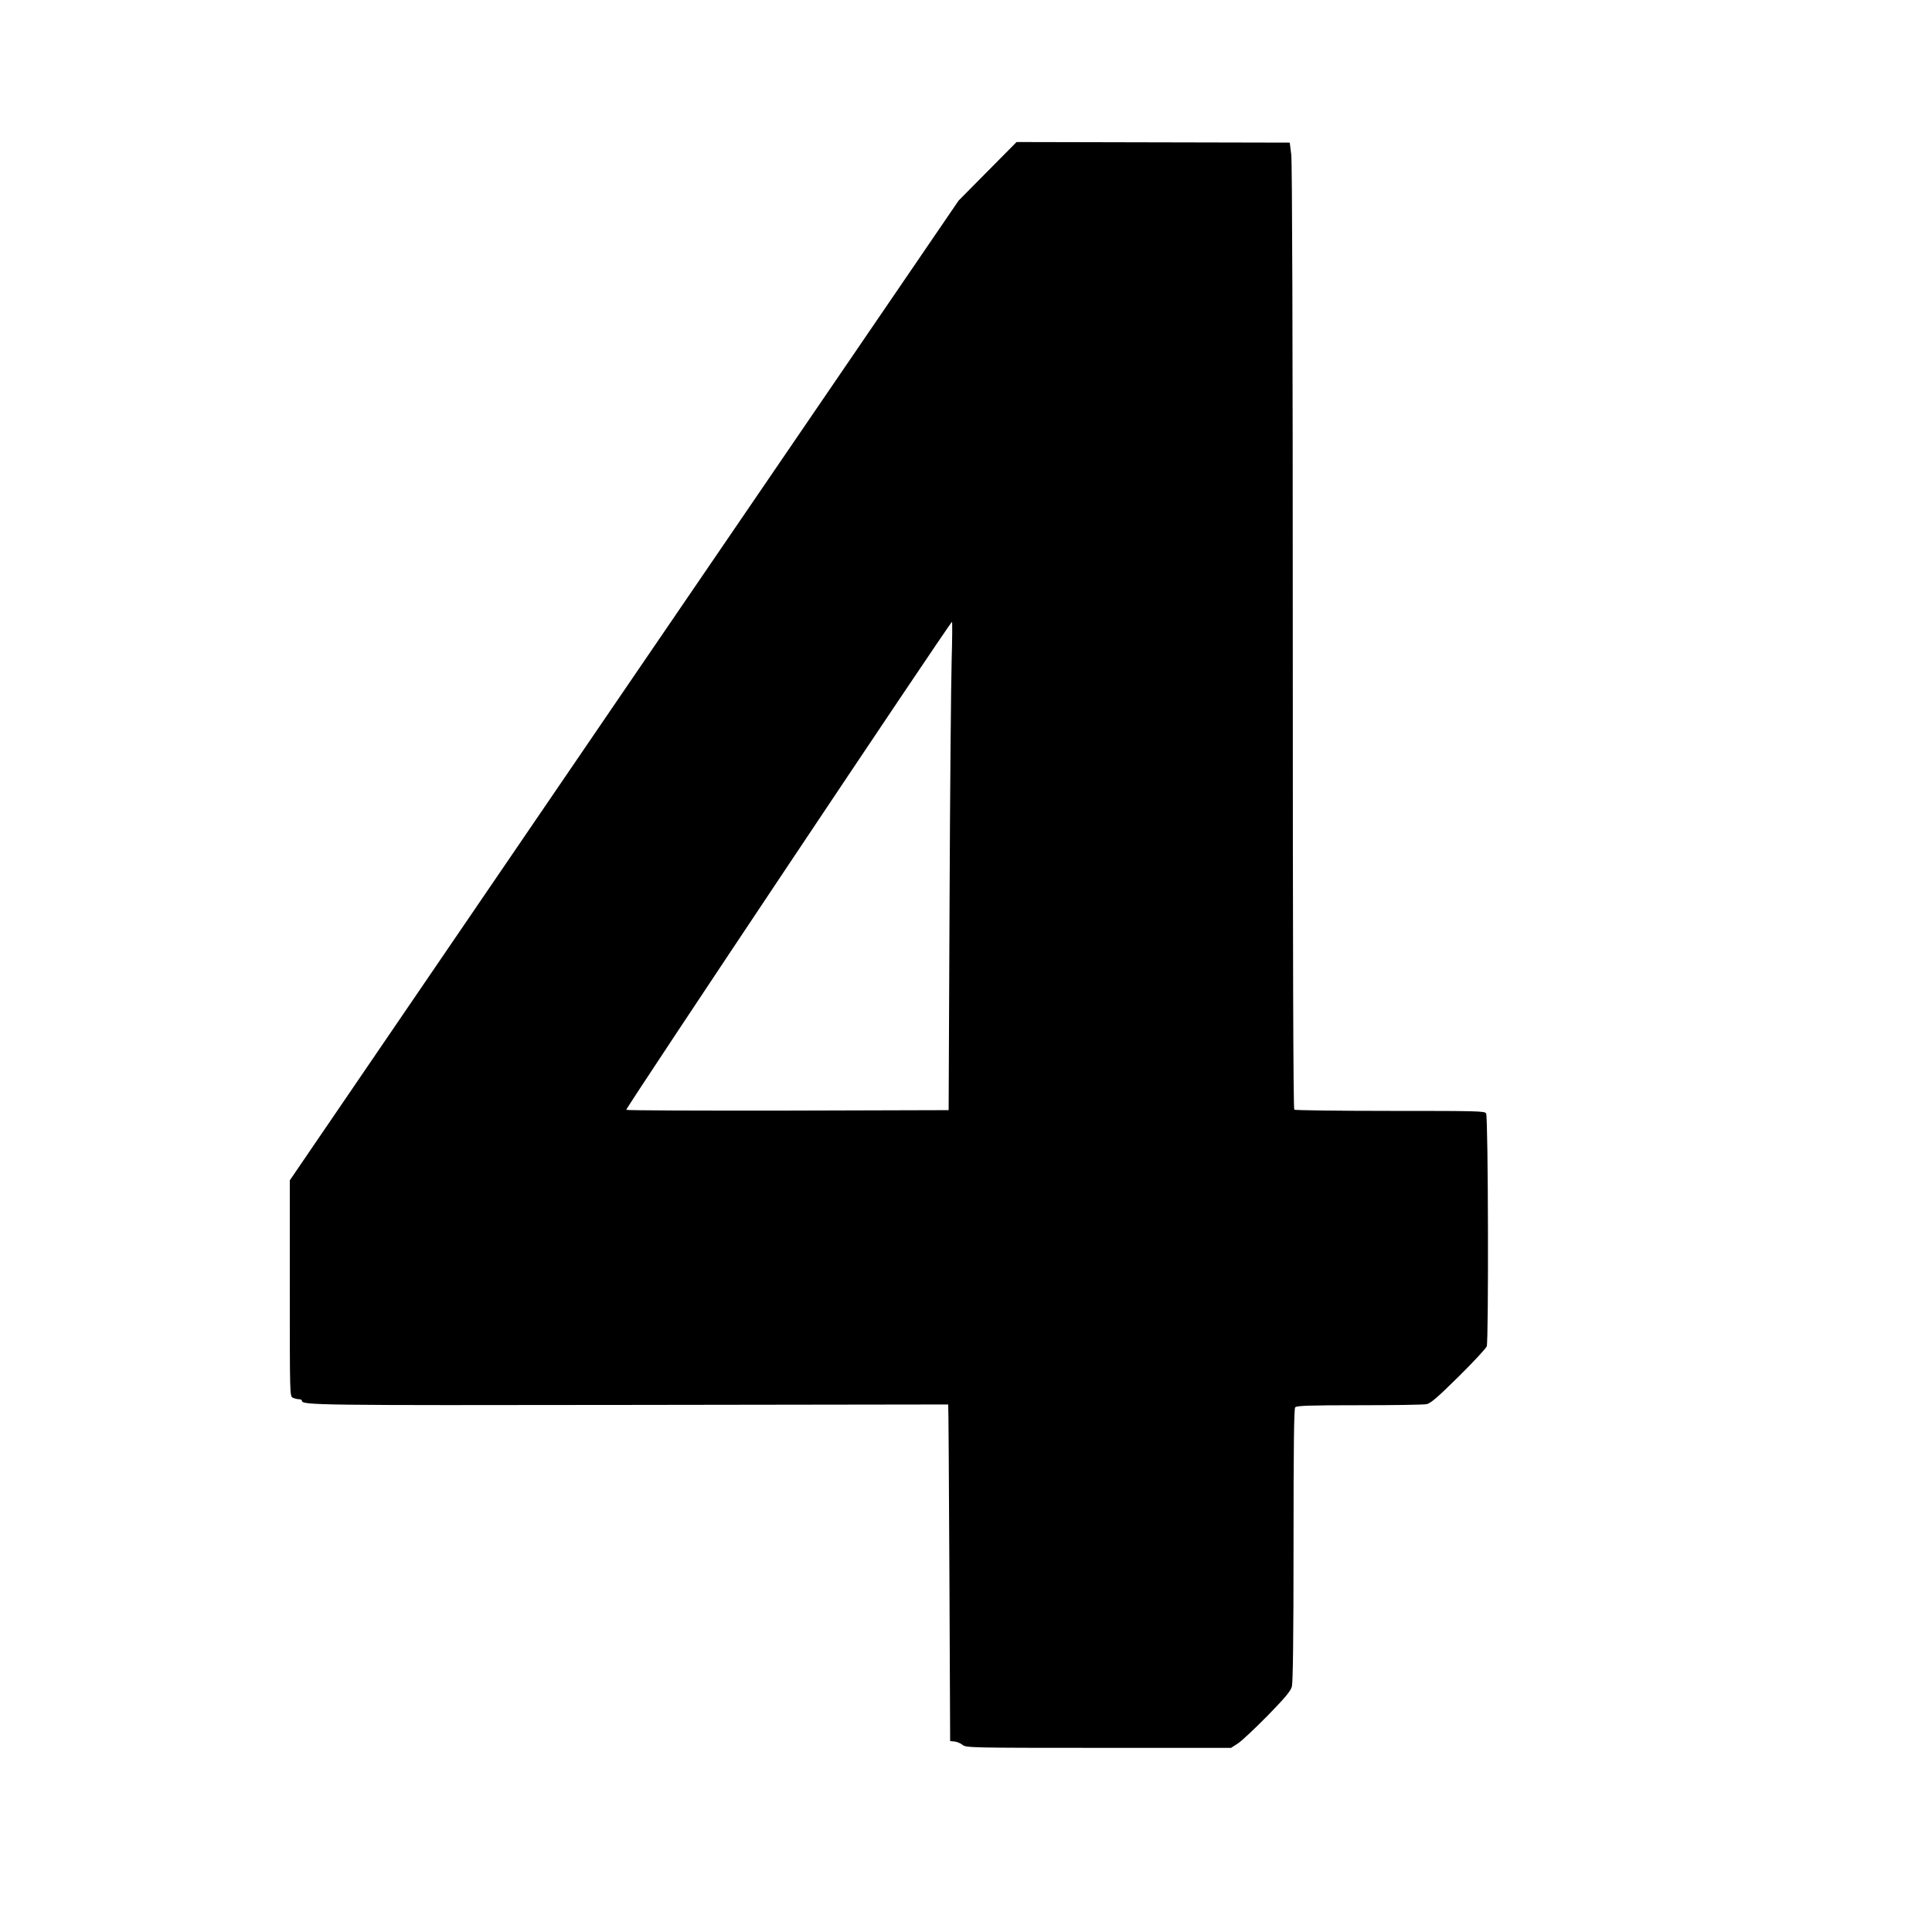 <svg version="1.0" xmlns="http://www.w3.org/2000/svg"
 width="1280pt" height="1280pt" viewBox="0 0 1280 1280"
 preserveAspectRatio="xMidYMid meet"><g transform="translate(0,1280) scale(0.1,-0.1)"
fill="#000000" stroke="none">
<path d="M6543 11665 l-192 -194 -2216 -3245 -2215 -3246 0 -715 c0 -696 0
-715 19 -725 11 -5 29 -10 40 -10 12 0 21 -4 21 -10 0 -30 96 -31 2178 -28
1156 2 2103 3 2104 3 2 0 5 -502 8 -1115 l5 -1115 30 -3 c16 -2 40 -12 53 -23
24 -18 53 -19 901 -19 l877 0 45 29 c24 15 112 98 196 183 117 120 154 164
162 194 7 27 11 326 11 938 0 655 3 902 11 912 9 11 88 14 424 14 227 0 428 3
446 7 27 5 72 44 211 181 97 96 182 187 188 202 13 32 10 1514 -4 1543 -8 16
-48 17 -635 17 -344 0 -630 4 -636 8 -7 5 -10 1059 -10 3127 0 1982 -4 3149
-10 3200 l-10 80 -905 2 -905 2 -192 -194z m-238 -3237 c-4 -139 -11 -867 -14
-1618 l-6 -1365 -1064 -3 c-586 -1 -1068 1 -1072 5 -7 7 2147 3233 2158 3233
3 0 2 -114 -2 -252z"/>
</g>
</svg>
